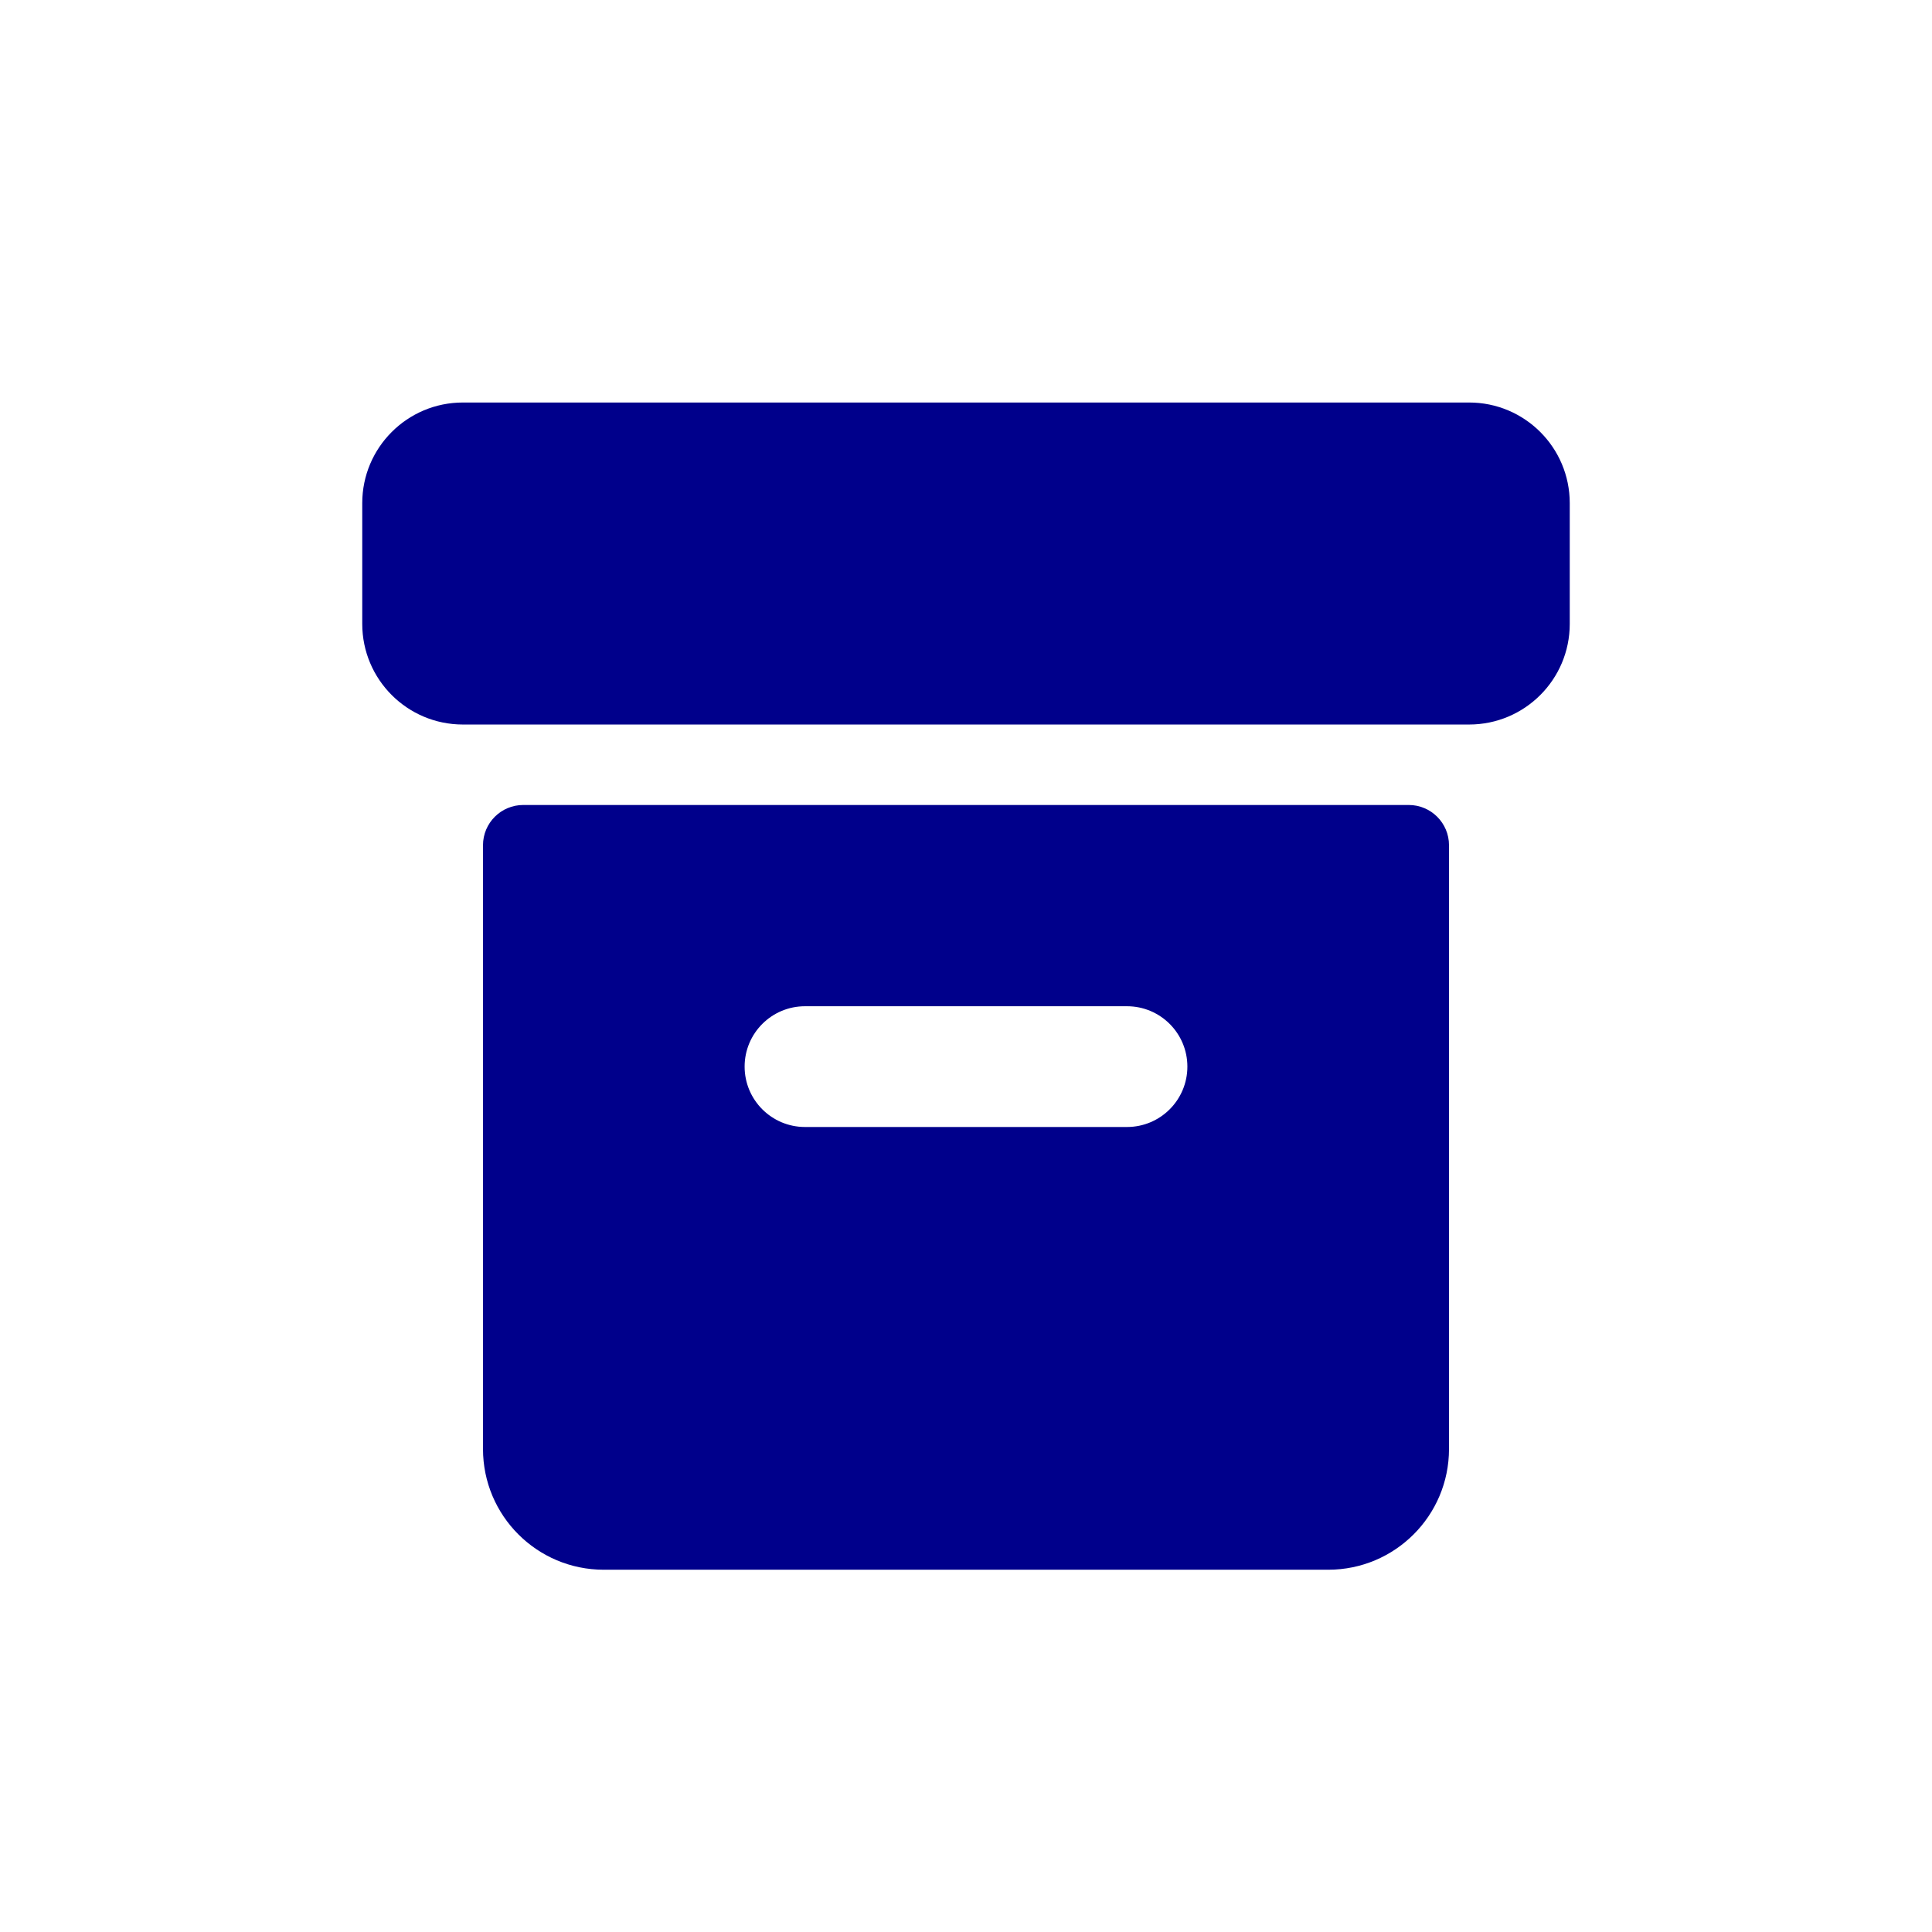 <svg width="94" height="94" viewBox="0 0 94 94" fill="none" xmlns="http://www.w3.org/2000/svg">
<path d="M17.625 24.48C17.625 21.776 19.817 19.584 22.521 19.584H71.479C74.183 19.584 76.375 21.776 76.375 24.48V30.355C76.375 33.059 74.183 35.251 71.479 35.251H22.521C19.817 35.251 17.625 33.059 17.625 30.355V24.48Z" fill="#00008B"/>
<path fill-rule="evenodd" clip-rule="evenodd" d="M23.5 41.124C23.5 40.043 24.377 39.166 25.458 39.166H68.542C69.623 39.166 70.5 40.043 70.5 41.124V70.499C70.5 73.744 67.87 76.374 64.625 76.374H29.375C26.13 76.374 23.5 73.744 23.5 70.499V41.124ZM39.167 48.958C37.544 48.958 36.229 50.273 36.229 51.895C36.229 53.517 37.544 54.833 39.167 54.833H54.833C56.456 54.833 57.771 53.517 57.771 51.895C57.771 50.273 56.456 48.958 54.833 48.958H39.167Z" fill="#00008B"/>
</svg>
